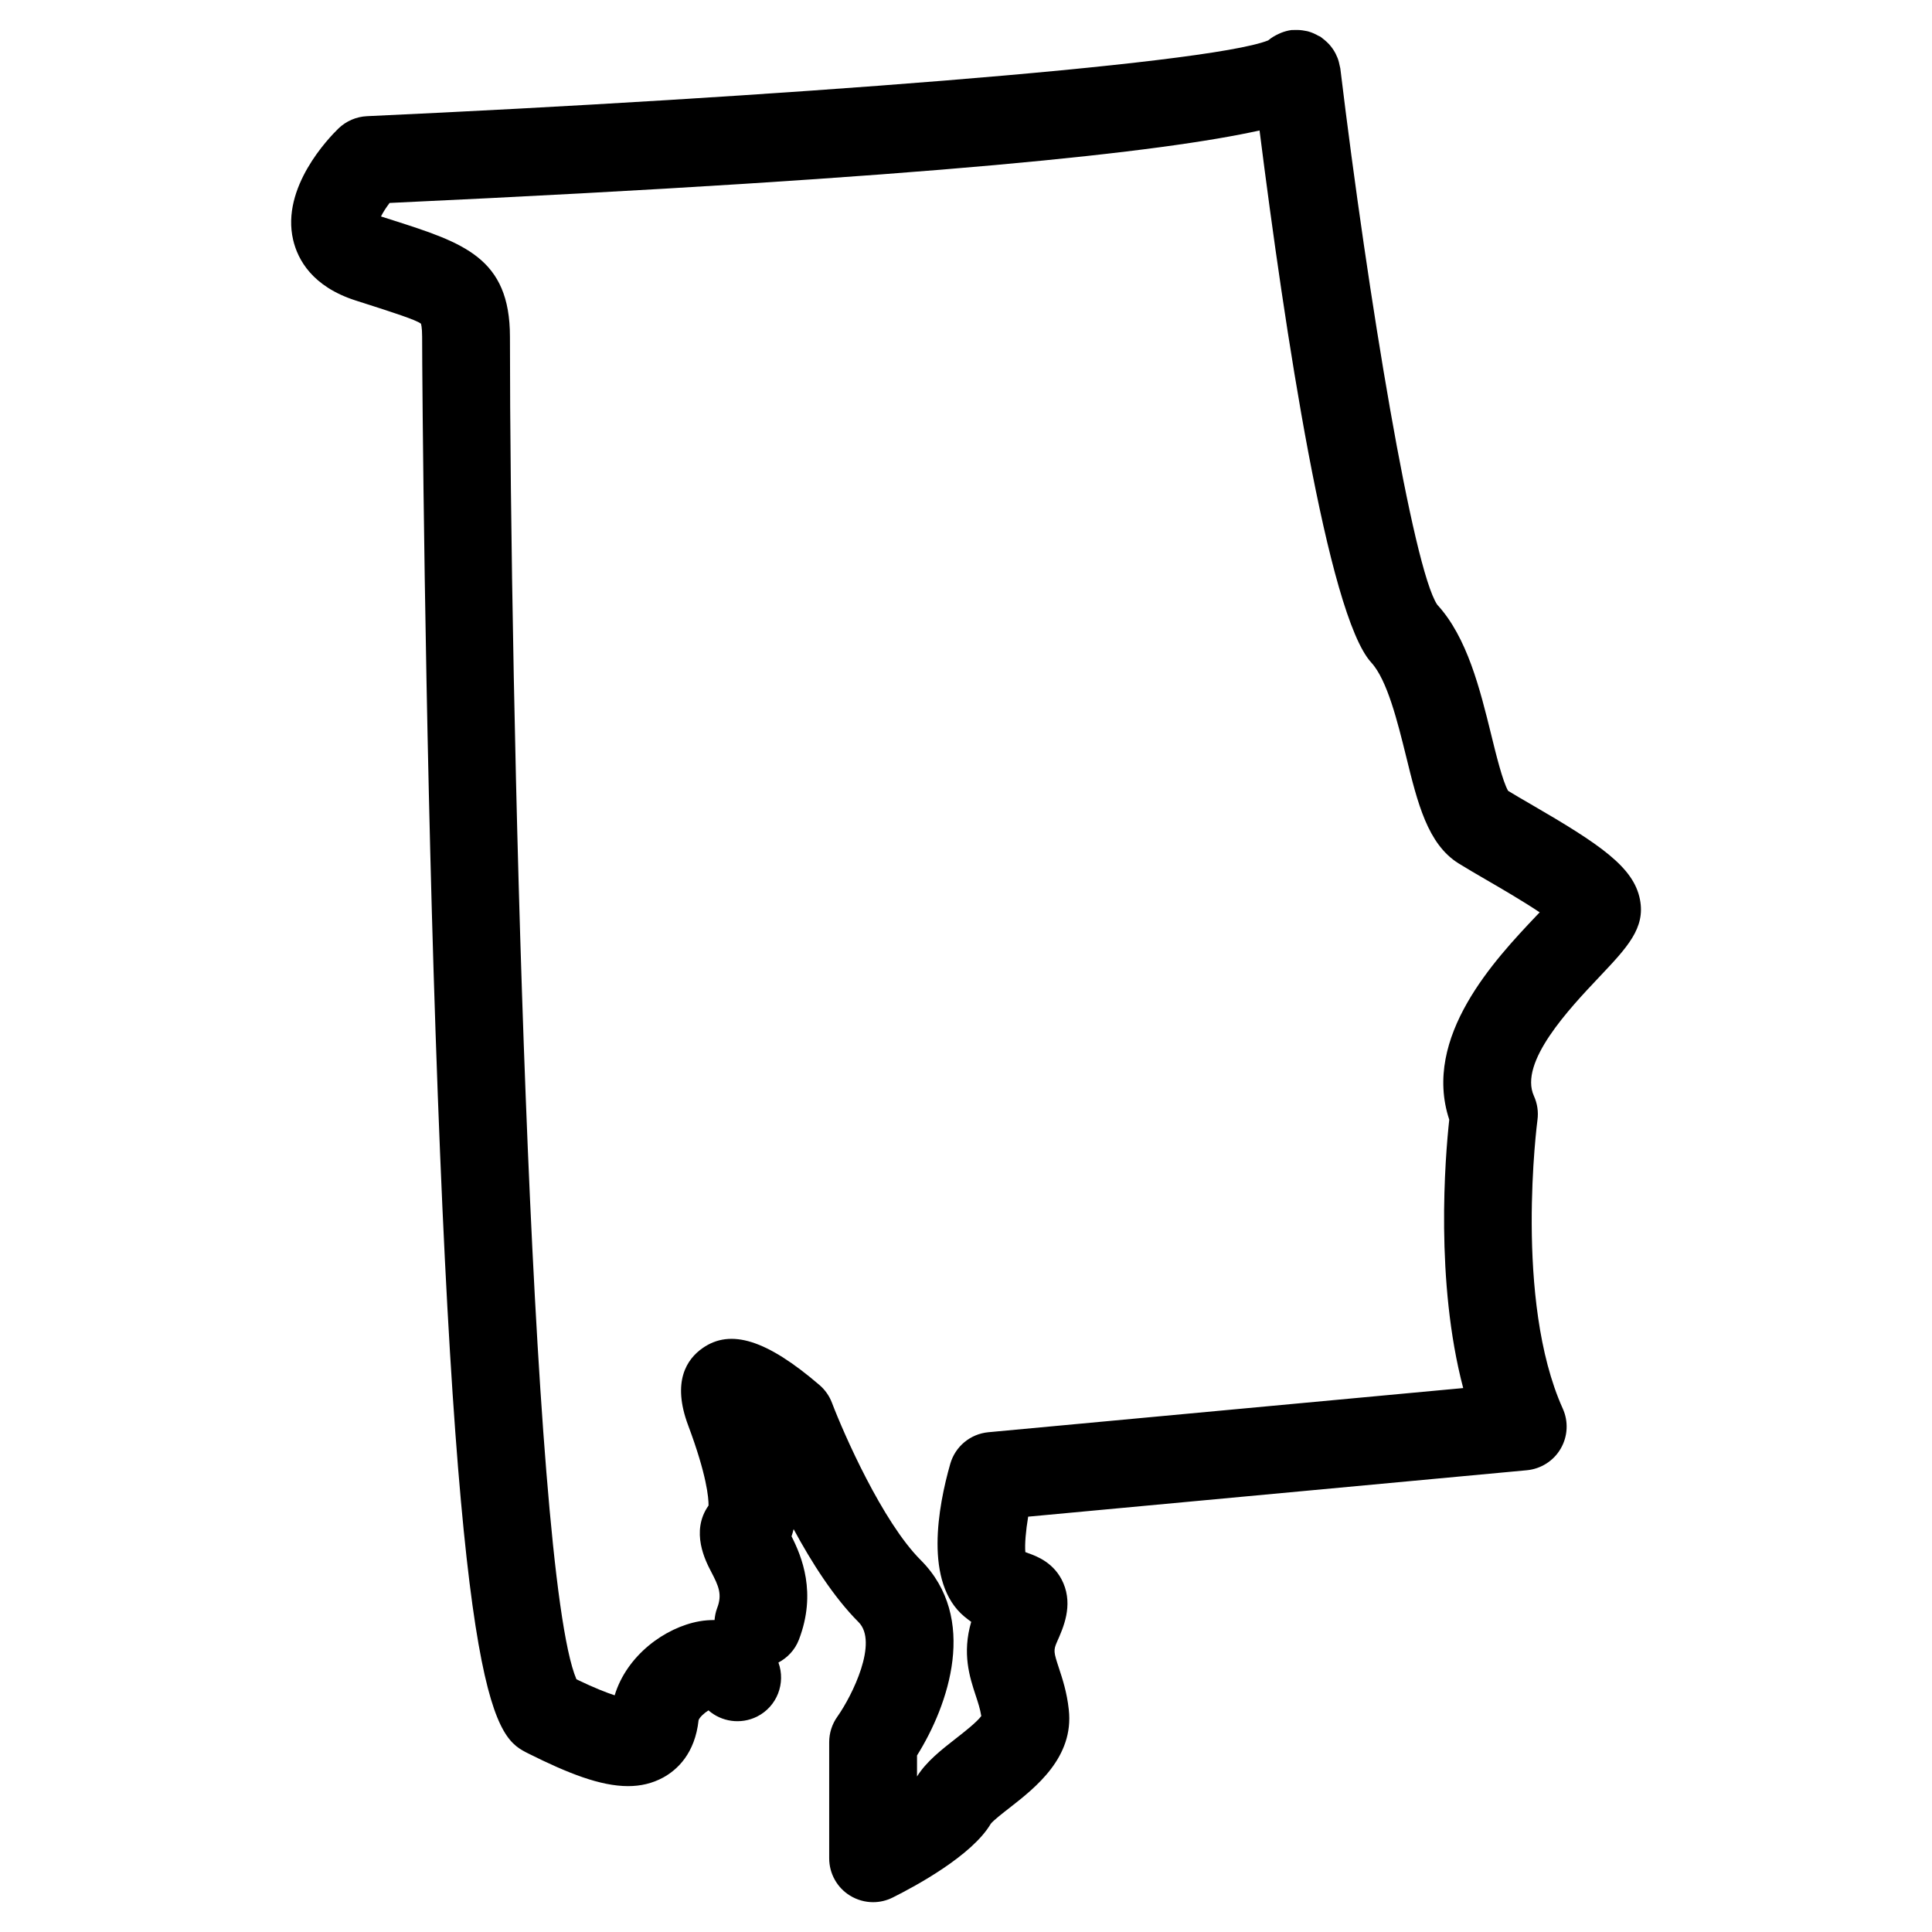 <?xml version="1.0" encoding="UTF-8"?>
<!-- Uploaded to: ICON Repo, www.svgrepo.com, Generator: ICON Repo Mixer Tools -->
<svg fill="#000000" width="800px" height="800px" version="1.1" viewBox="144 144 512 512" xmlns="http://www.w3.org/2000/svg">
 <path d="m578.61 382.4c-1.66-8.609-10.512-14.594-28.949-25.285-2.238-1.301-4.316-2.496-5.992-3.535-1.441-2.457-3.246-9.828-4.465-14.805-2.992-12.137-6.371-25.895-14.324-34.523-6.406-9.543-18.32-81.207-25.684-142.13-0.023-0.188-0.094-0.355-0.125-0.535-0.07-0.402-0.164-0.797-0.27-1.195-0.102-0.332-0.188-0.668-0.316-0.992-0.164-0.402-0.34-0.797-0.535-1.188-0.141-0.254-0.27-0.512-0.426-0.758-0.262-0.434-0.566-0.844-0.891-1.246-0.141-0.164-0.254-0.316-0.395-0.465-0.387-0.418-0.805-0.805-1.246-1.172-0.148-0.109-0.262-0.219-0.402-0.316-0.234-0.172-0.441-0.379-0.699-0.543-0.164-0.102-0.332-0.125-0.488-0.219-0.852-0.496-1.773-0.906-2.742-1.172-0.27-0.078-0.551-0.109-0.836-0.164-0.836-0.172-1.723-0.242-2.613-0.211-0.211 0.016-0.441 0-0.66 0.016-0.102 0.008-0.188-0.008-0.277 0-0.984 0.125-1.906 0.395-2.781 0.738-0.211 0.086-0.426 0.188-0.637 0.285-0.984 0.457-1.922 1-2.742 1.699-0.016 0.008-0.039 0.016-0.055 0.031-16.27 6.477-133.18 15.246-238.8 20.074-2.828 0.133-5.519 1.293-7.559 3.254-2.57 2.496-15.242 15.617-12.02 29.5 1.23 5.301 5.102 12.395 16.539 16.082l2.797 0.898c6.59 2.109 13.402 4.293 14.539 5.262 0.008 0.031 0.316 0.82 0.316 3.473 0 10.418 0.66 98.973 3.551 184.15 6.168 182.06 15.996 186.98 24.672 191.33 10.449 5.223 19.035 8.605 26.352 8.605 3.34 0 6.418-0.715 9.285-2.269 3.758-2.055 8.449-6.387 9.402-15.207 0.262-0.758 1.457-1.875 2.621-2.598 3.449 3.016 8.52 3.805 12.859 1.652 5.332-2.676 7.664-8.867 5.68-14.332 2.394-1.27 4.379-3.332 5.426-6.055 4.773-12.434 0.742-22.074-1.953-27.391 0.211-0.613 0.395-1.246 0.551-1.906 4.75 8.82 10.672 18.098 17.207 24.641 5.301 5.301-1.645 19.438-5.606 25.043-1.41 1.977-2.172 4.34-2.172 6.766v30.785c0 4.031 2.086 7.781 5.512 9.883 1.867 1.148 3.992 1.742 6.117 1.742 1.773 0 3.559-0.41 5.191-1.227 6.16-3.07 21.051-11.152 25.996-19.539 0.652-0.859 3.269-2.906 5.008-4.254 6.805-5.316 17.09-13.34 15.672-26.004-0.496-4.613-1.684-8.184-2.629-11.055-1.387-4.215-1.473-4.68-0.488-6.922 1.691-3.789 4.238-9.527 1.684-15.531-2.316-5.434-7.137-7.176-9.207-7.914-0.348-0.141-0.621-0.227-0.875-0.332-0.18-2.062 0.117-5.606 0.75-9.387l132.15-12.301c3.734-0.355 7.086-2.473 8.969-5.719 1.891-3.238 2.102-7.199 0.551-10.625-12.93-28.695-6.766-76.012-6.703-76.484 0.293-2.164-0.031-4.363-0.938-6.356-4.055-8.93 9.371-23.129 17.395-31.617 7.336-7.758 12.18-12.875 10.707-20.434zm-27.578 4.426c-10.719 11.332-30.223 31.949-22.965 53.898-1.102 10.105-3.758 42.832 3.695 71.129l-125.83 11.703c-4.781 0.449-8.789 3.766-10.105 8.387-3.215 11.262-7.008 31.5 3.734 40.461 0.621 0.504 1.227 0.977 1.82 1.402-2.465 8.387-0.395 14.695 1.18 19.484 0.637 1.922 1.195 3.621 1.488 5.481-1.156 1.605-4.742 4.41-6.766 5.977-3.836 3-7.805 6.094-10.262 10.039v-5.566c8.387-13.402 16.316-36.445 0.961-51.801-10.137-10.137-20.406-33.516-23.508-41.676-0.691-1.812-1.828-3.434-3.301-4.695-13.969-11.984-23.531-14.996-30.973-9.789-4.164 2.906-8.207 8.844-3.82 20.508 4.922 13.137 5.418 19.215 5.394 21.207-4.875 6.906-0.766 14.758 0.668 17.508 2.016 3.859 3.008 6.047 1.598 9.711-0.395 1.047-0.582 2.094-0.676 3.133-1.309 0-2.644 0.086-4.016 0.332-9.168 1.637-19.254 9.07-22.453 19.617-2.109-0.684-5.324-1.922-10.129-4.238-12.371-28.793-17.625-264.6-17.625-355.79 0-20.941-12.34-24.895-31.02-30.879l-2.766-0.875c-0.141-0.039-0.262-0.086-0.387-0.133 0.512-1.039 1.332-2.324 2.277-3.574 145.63-6.75 205.29-13.617 230.55-19.207 6.637 52.496 18.02 128.37 29.602 141 4.254 4.629 6.984 15.789 9.207 24.75 3.07 12.535 5.742 23.359 13.914 28.469 2 1.246 4.606 2.766 7.465 4.426 3.559 2.062 9.641 5.598 14.051 8.559-0.355 0.367-0.688 0.715-1.008 1.047z"/>
</svg>